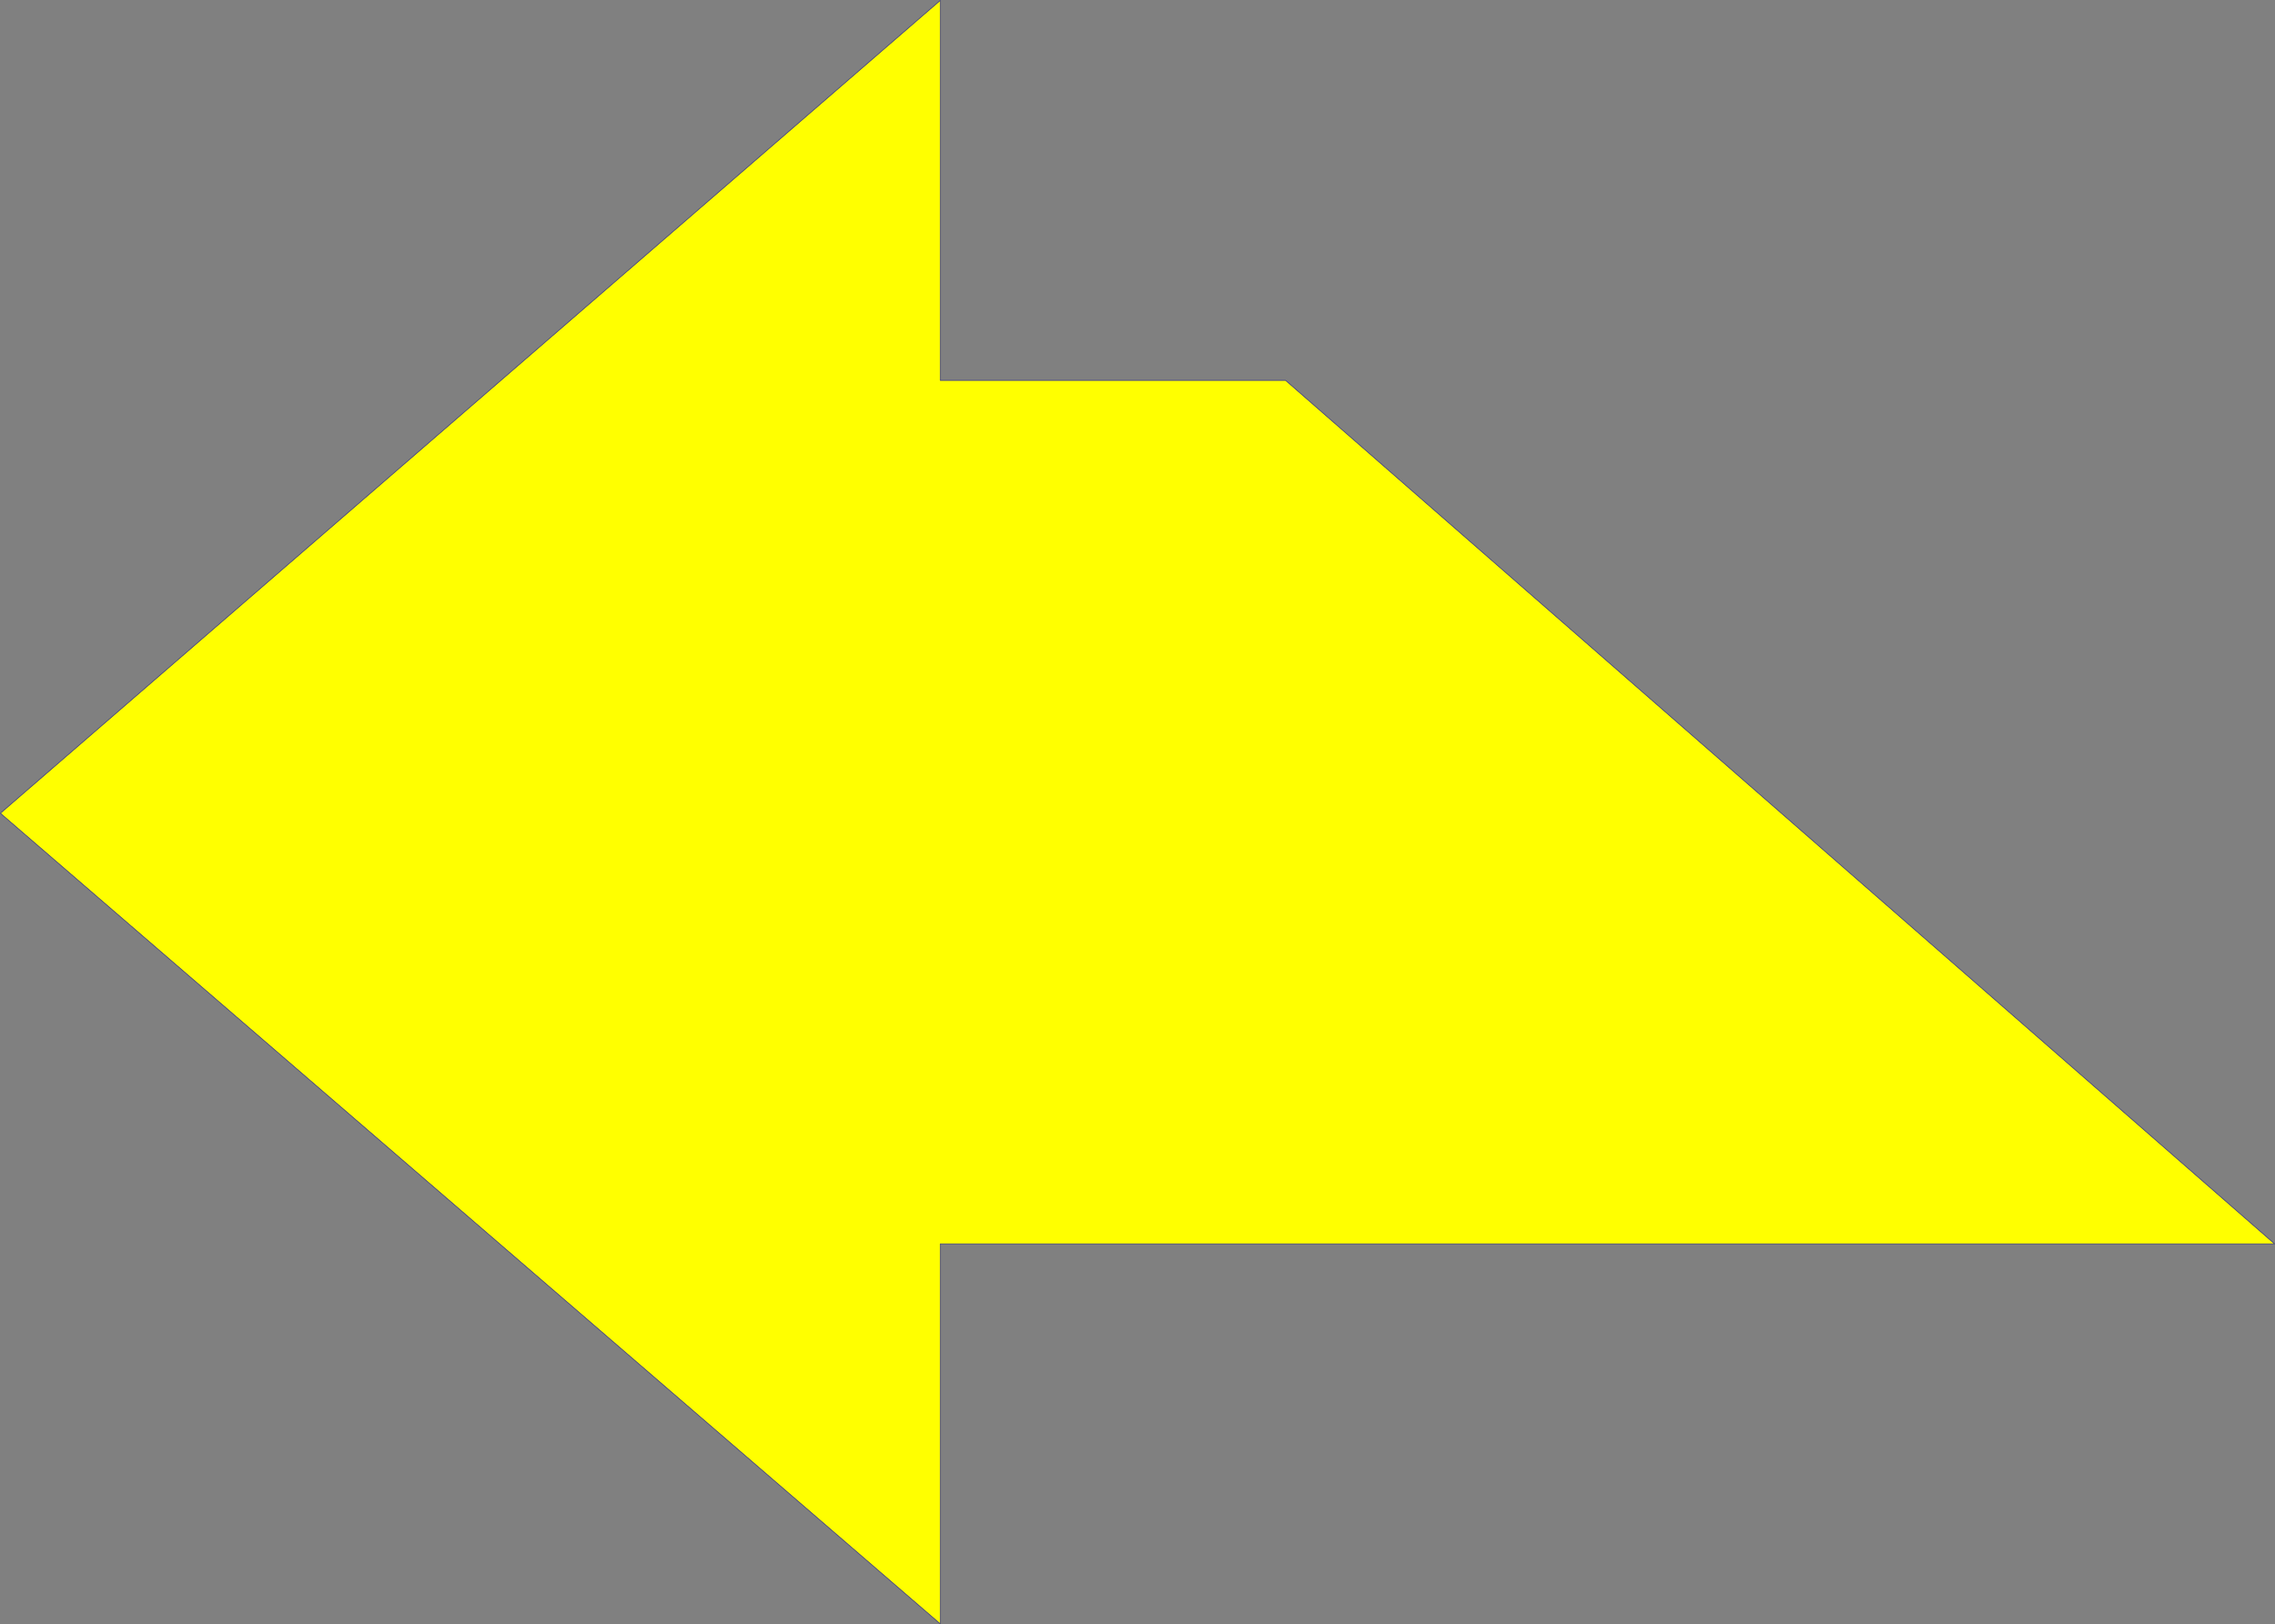 <?xml version="1.0" encoding="UTF-8" standalone="no"?>
<svg
   version="1.0"
   width="128.74mm"
   height="91.936mm"
   id="svg2"
   sodipodi:docname="Arrow 0007.wmf"
   xmlns:inkscape="http://www.inkscape.org/namespaces/inkscape"
   xmlns:sodipodi="http://sodipodi.sourceforge.net/DTD/sodipodi-0.dtd"
   xmlns="http://www.w3.org/2000/svg"
   xmlns:svg="http://www.w3.org/2000/svg">
  <rect width="100%" height="100%" fill="#808080" stroke="none"/>
  <sodipodi:namedview
     id="namedview2"
     pagecolor="#ffffff"
     bordercolor="#000000"
     borderopacity="0.25"
     inkscape:showpageshadow="2"
     inkscape:pageopacity="0.0"
     inkscape:pagecheckerboard="0"
     inkscape:deskcolor="#d1d1d1"
     inkscape:document-units="mm" />
  <defs
     id="defs1">
    <pattern
       id="WMFhbasepattern"
       patternUnits="userSpaceOnUse"
       width="6"
       height="6"
       x="0"
       y="0" />
  </defs>
  <path
     style="fill:#ffff00;fill-opacity:1;fill-rule:evenodd;stroke:none"
     d="M 486.496,266.101 H 201.111 v 81.293 L 0.081,173.98 201.111,0.081 V 81.374 h 73.851 L 486.496,266.101 Z"
     id="path1" />
  <path
     style="fill:none;stroke:#434383;stroke-width:0.162px;stroke-linecap:round;stroke-linejoin:round;stroke-miterlimit:4;stroke-dasharray:none;stroke-opacity:1"
     d="M 486.496,266.101 H 201.111 v 81.293 L 0.081,173.98 201.111,0.081 V 81.374 h 73.851 L 486.496,266.101 v 0"
     id="path2" />
</svg>
